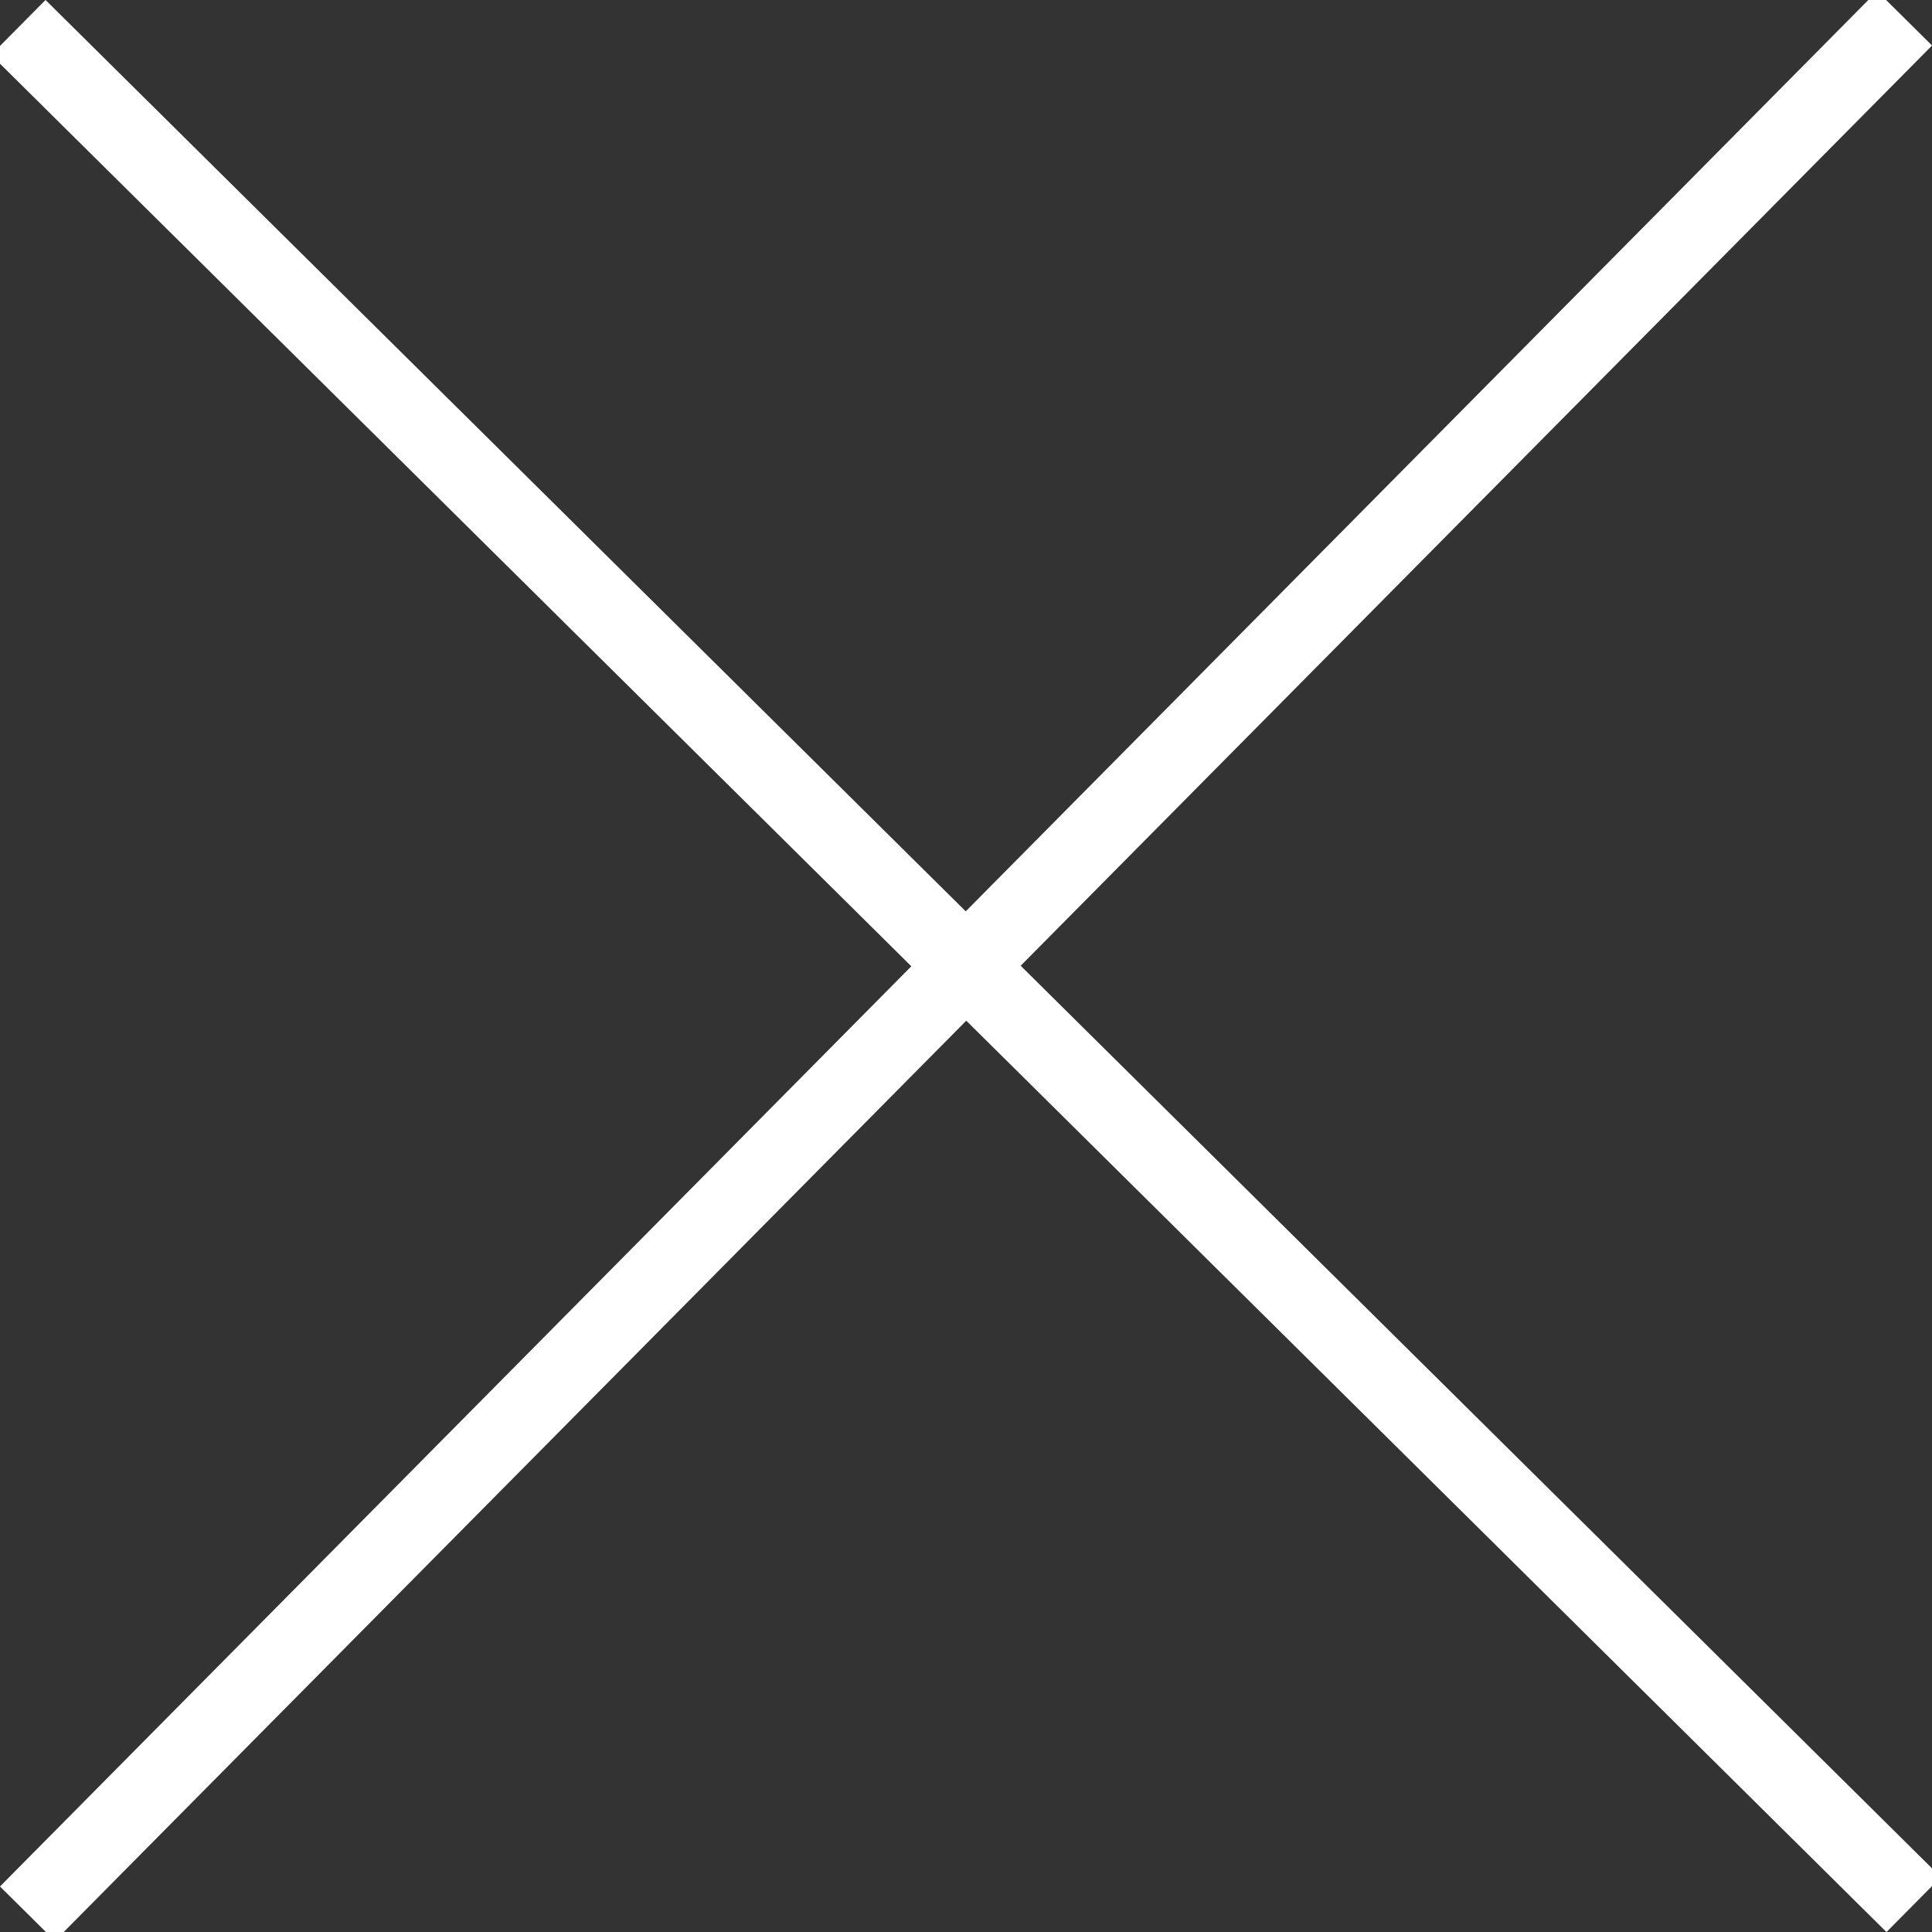 <svg xmlns="http://www.w3.org/2000/svg" width="74.96" height="74.96" viewBox="0 0 74.96 74.96">
  <rect x="0" y="0" width="74.96" height="74.96" fill="#333333" stroke="none"/>
  <line id="Line_2" data-name="Line 2" y1="0.5" x2="103.5" transform="translate(0.711 73.896) rotate(-45)" fill="none" stroke="#fff" stroke-width="3"/>
  <line id="Line_3" data-name="Line 3" y1="0.5" x2="103.5" transform="translate(1.064 0.711) rotate(45)" fill="none" stroke="#fff" stroke-width="3"/>
</svg>